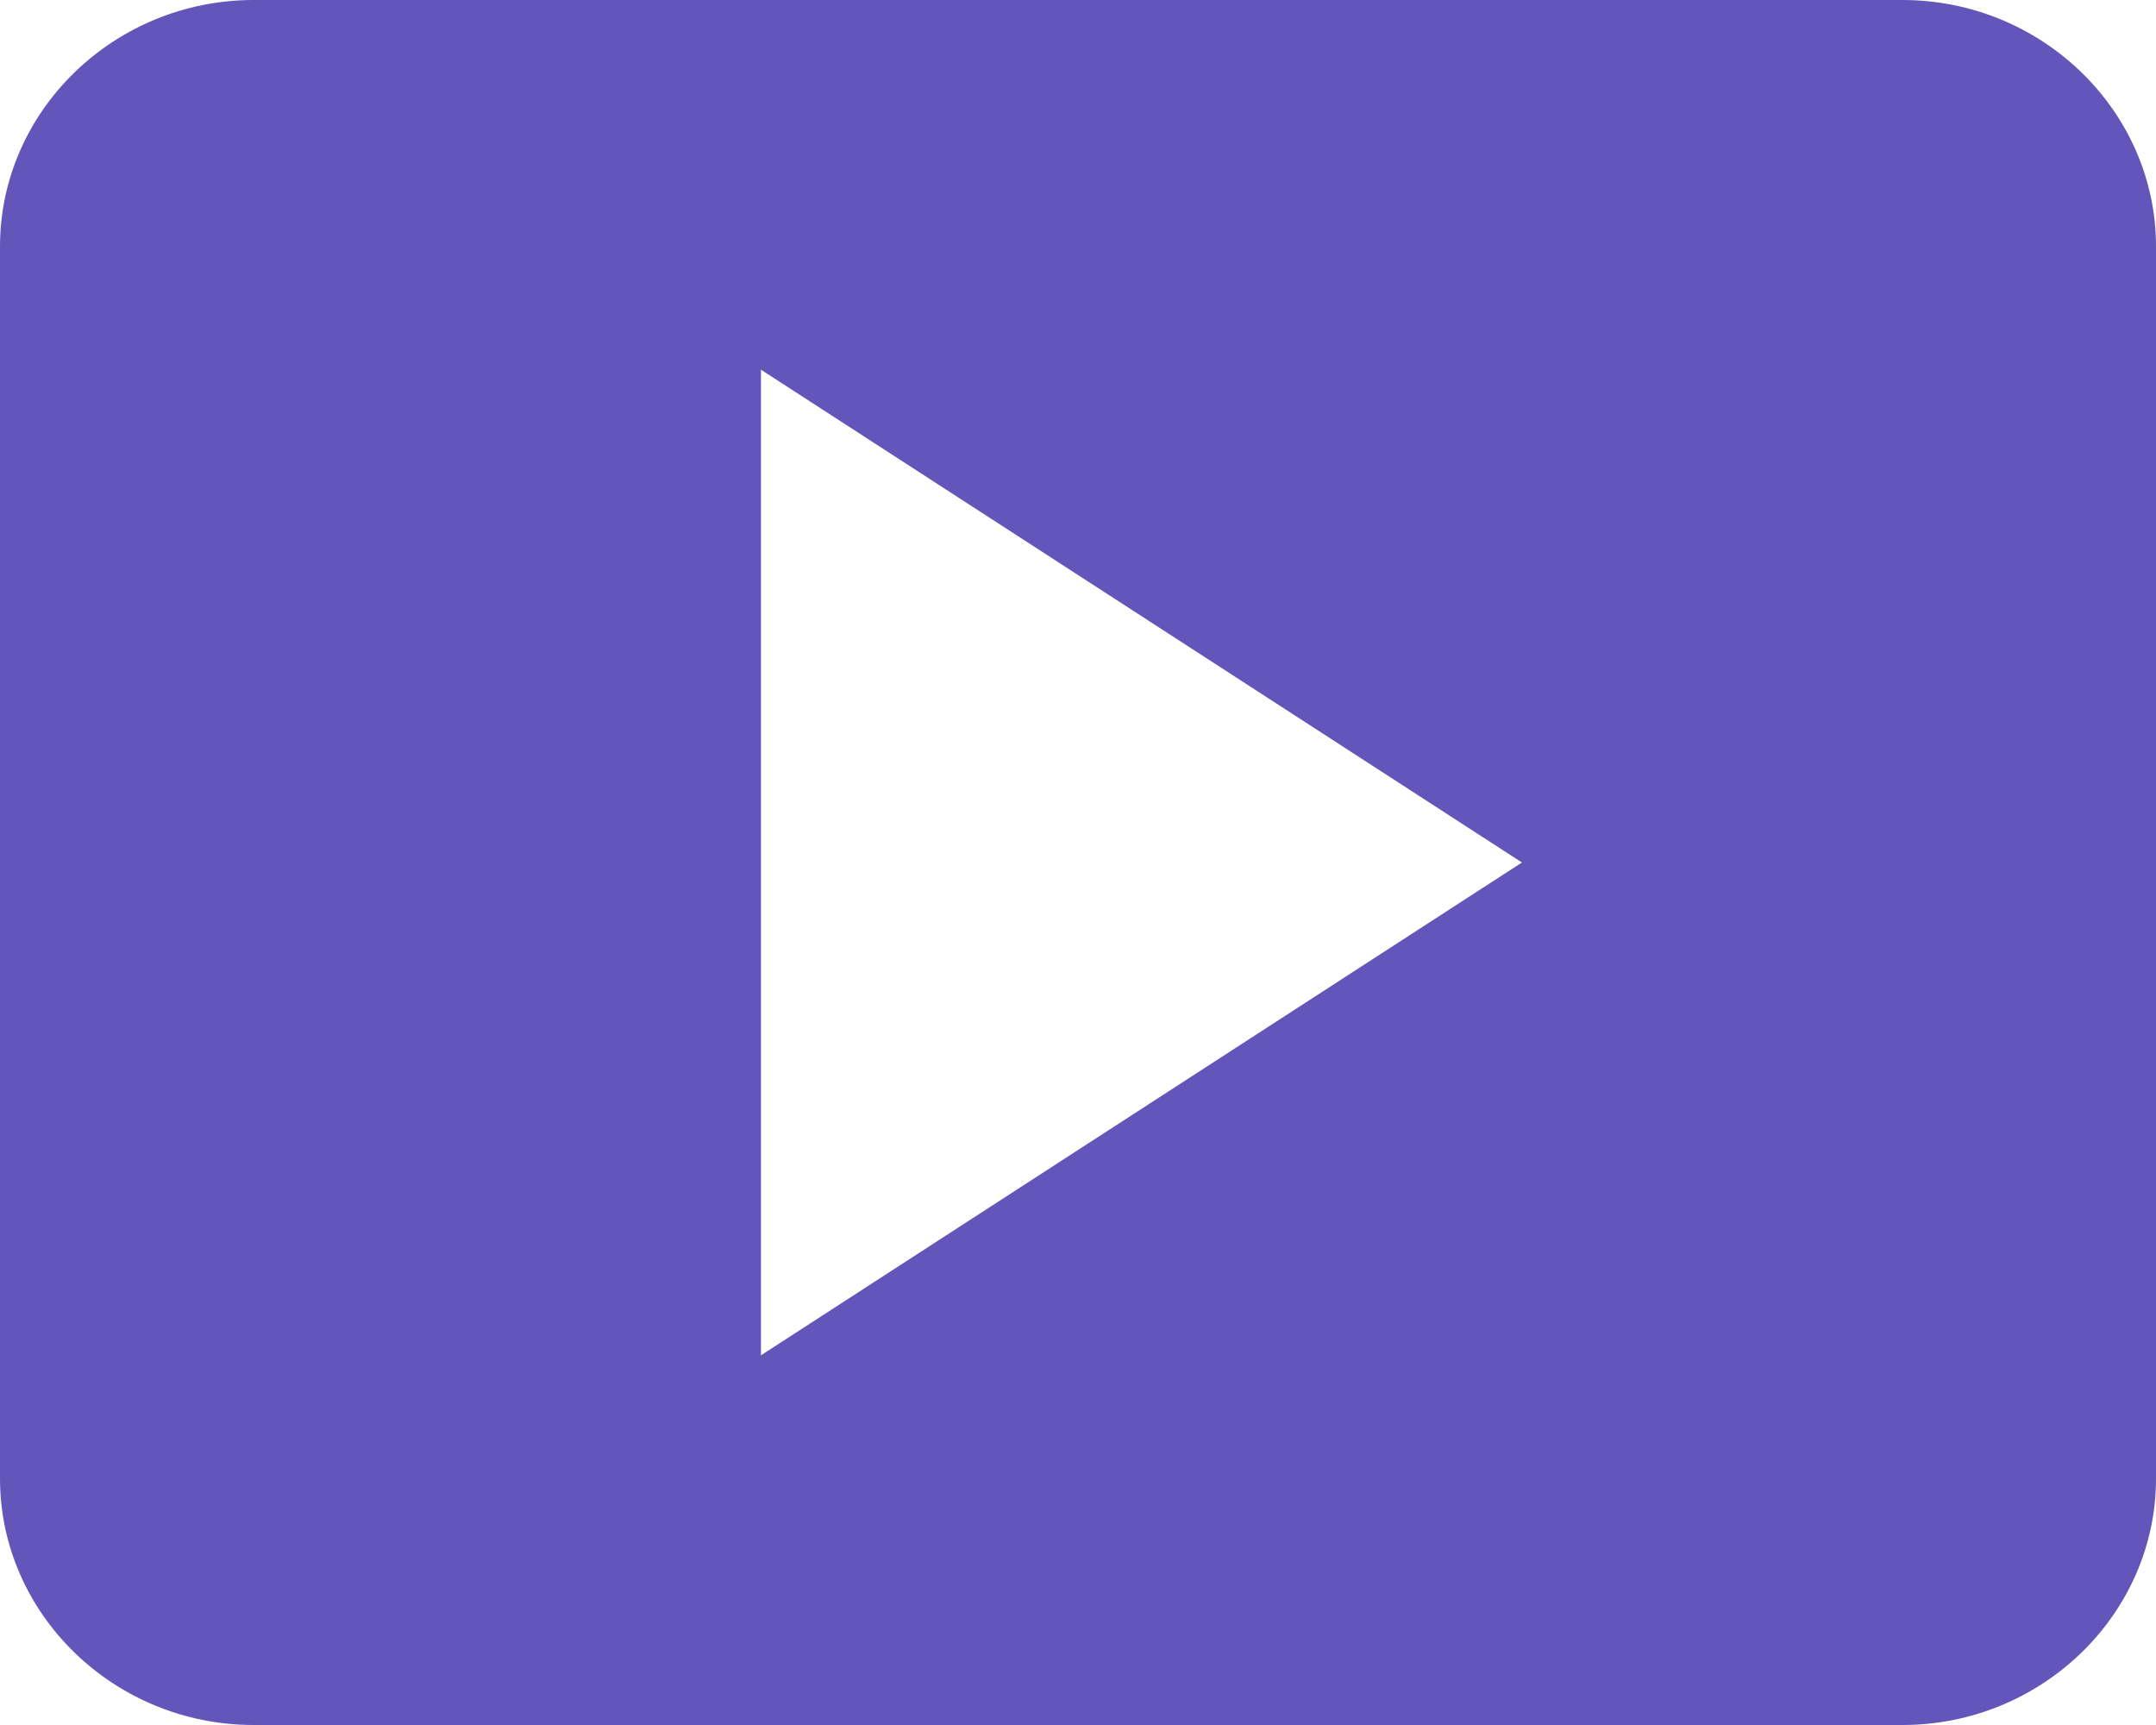 <?xml version="1.0" encoding="UTF-8"?> <svg xmlns="http://www.w3.org/2000/svg" width="20" height="16" viewBox="0 0 20 16" fill="none"> <g clip-path="url(#clip0_132_603)"> <path d="M20 13.714V2.286C20 1.029 18.941 0 17.647 0H2.353C1.059 0 0 1.029 0 2.286V13.714C0 14.971 1.059 16 2.353 16H17.647C18.941 16 20 14.971 20 13.714ZM7.059 12.571V3.429L14.118 8L7.059 12.571Z" fill="#6355BA"></path> </g> <defs> <clipPath id="clip0_132_603"> <rect width="20" height="16" fill="white"></rect> </clipPath> </defs> </svg> 